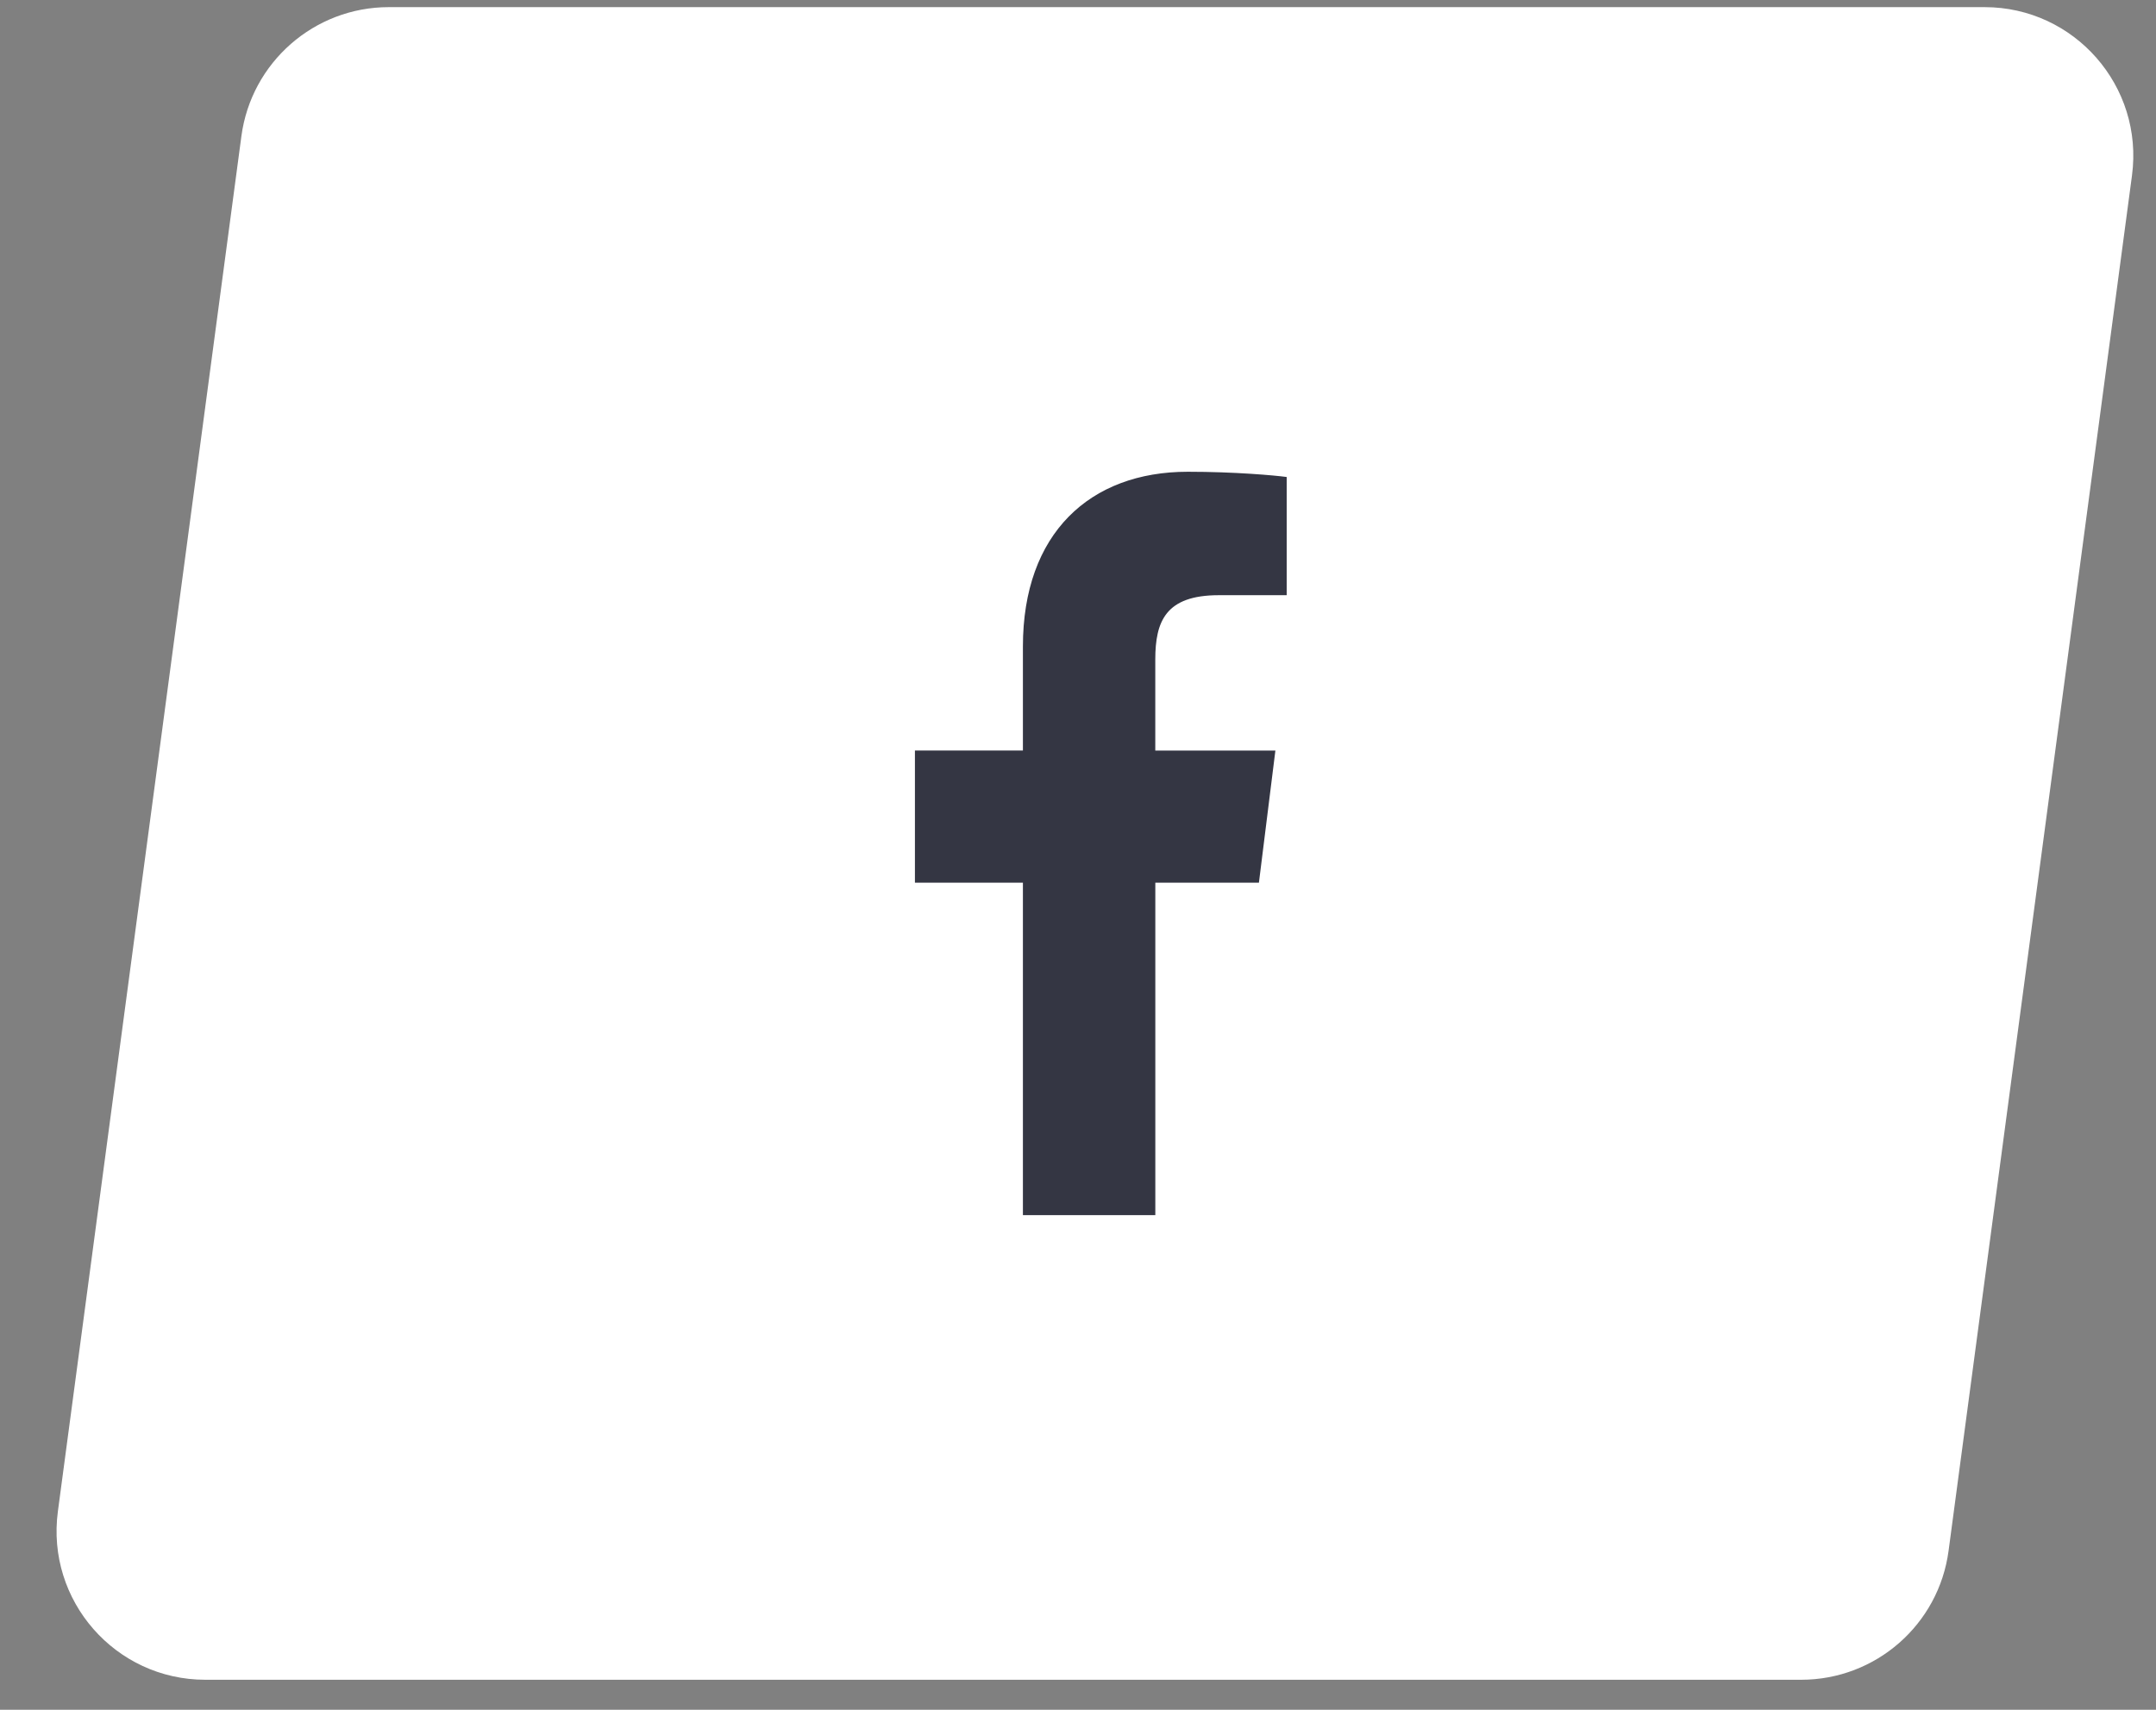 <?xml version="1.0" encoding="UTF-8"?> <svg xmlns="http://www.w3.org/2000/svg" width="58" height="46" viewBox="0 0 58 46" fill="none"><rect x="0" y="0" width="58" height="46" fill="#808080" stroke="none"/> <path d="M6.494 3.663C6.76 1.676 8.455 0.192 10.459 0.192H53.389C55.808 0.192 57.674 2.323 57.354 4.721L52.42 41.721C52.156 43.708 50.46 45.192 48.456 45.192H5.522C3.103 45.192 1.237 43.061 1.557 40.663L6.494 3.663Z" fill="white"></path> <g clip-path="url(#clip0)"> <path d="M32.788 16.013H34.614V12.833C34.299 12.79 33.216 12.692 31.954 12.692C29.322 12.692 27.518 14.348 27.518 17.392V20.192H24.613V23.747H27.518V32.692H31.08V23.748H33.867L34.31 20.193H31.079V17.744C31.08 16.716 31.357 16.013 32.788 16.013Z" fill="#343643"></path> </g> <defs> <clipPath id="clip0"> <rect width="20" height="20" fill="white" transform="translate(19.457 12.692)"></rect> </clipPath> </defs> </svg> 